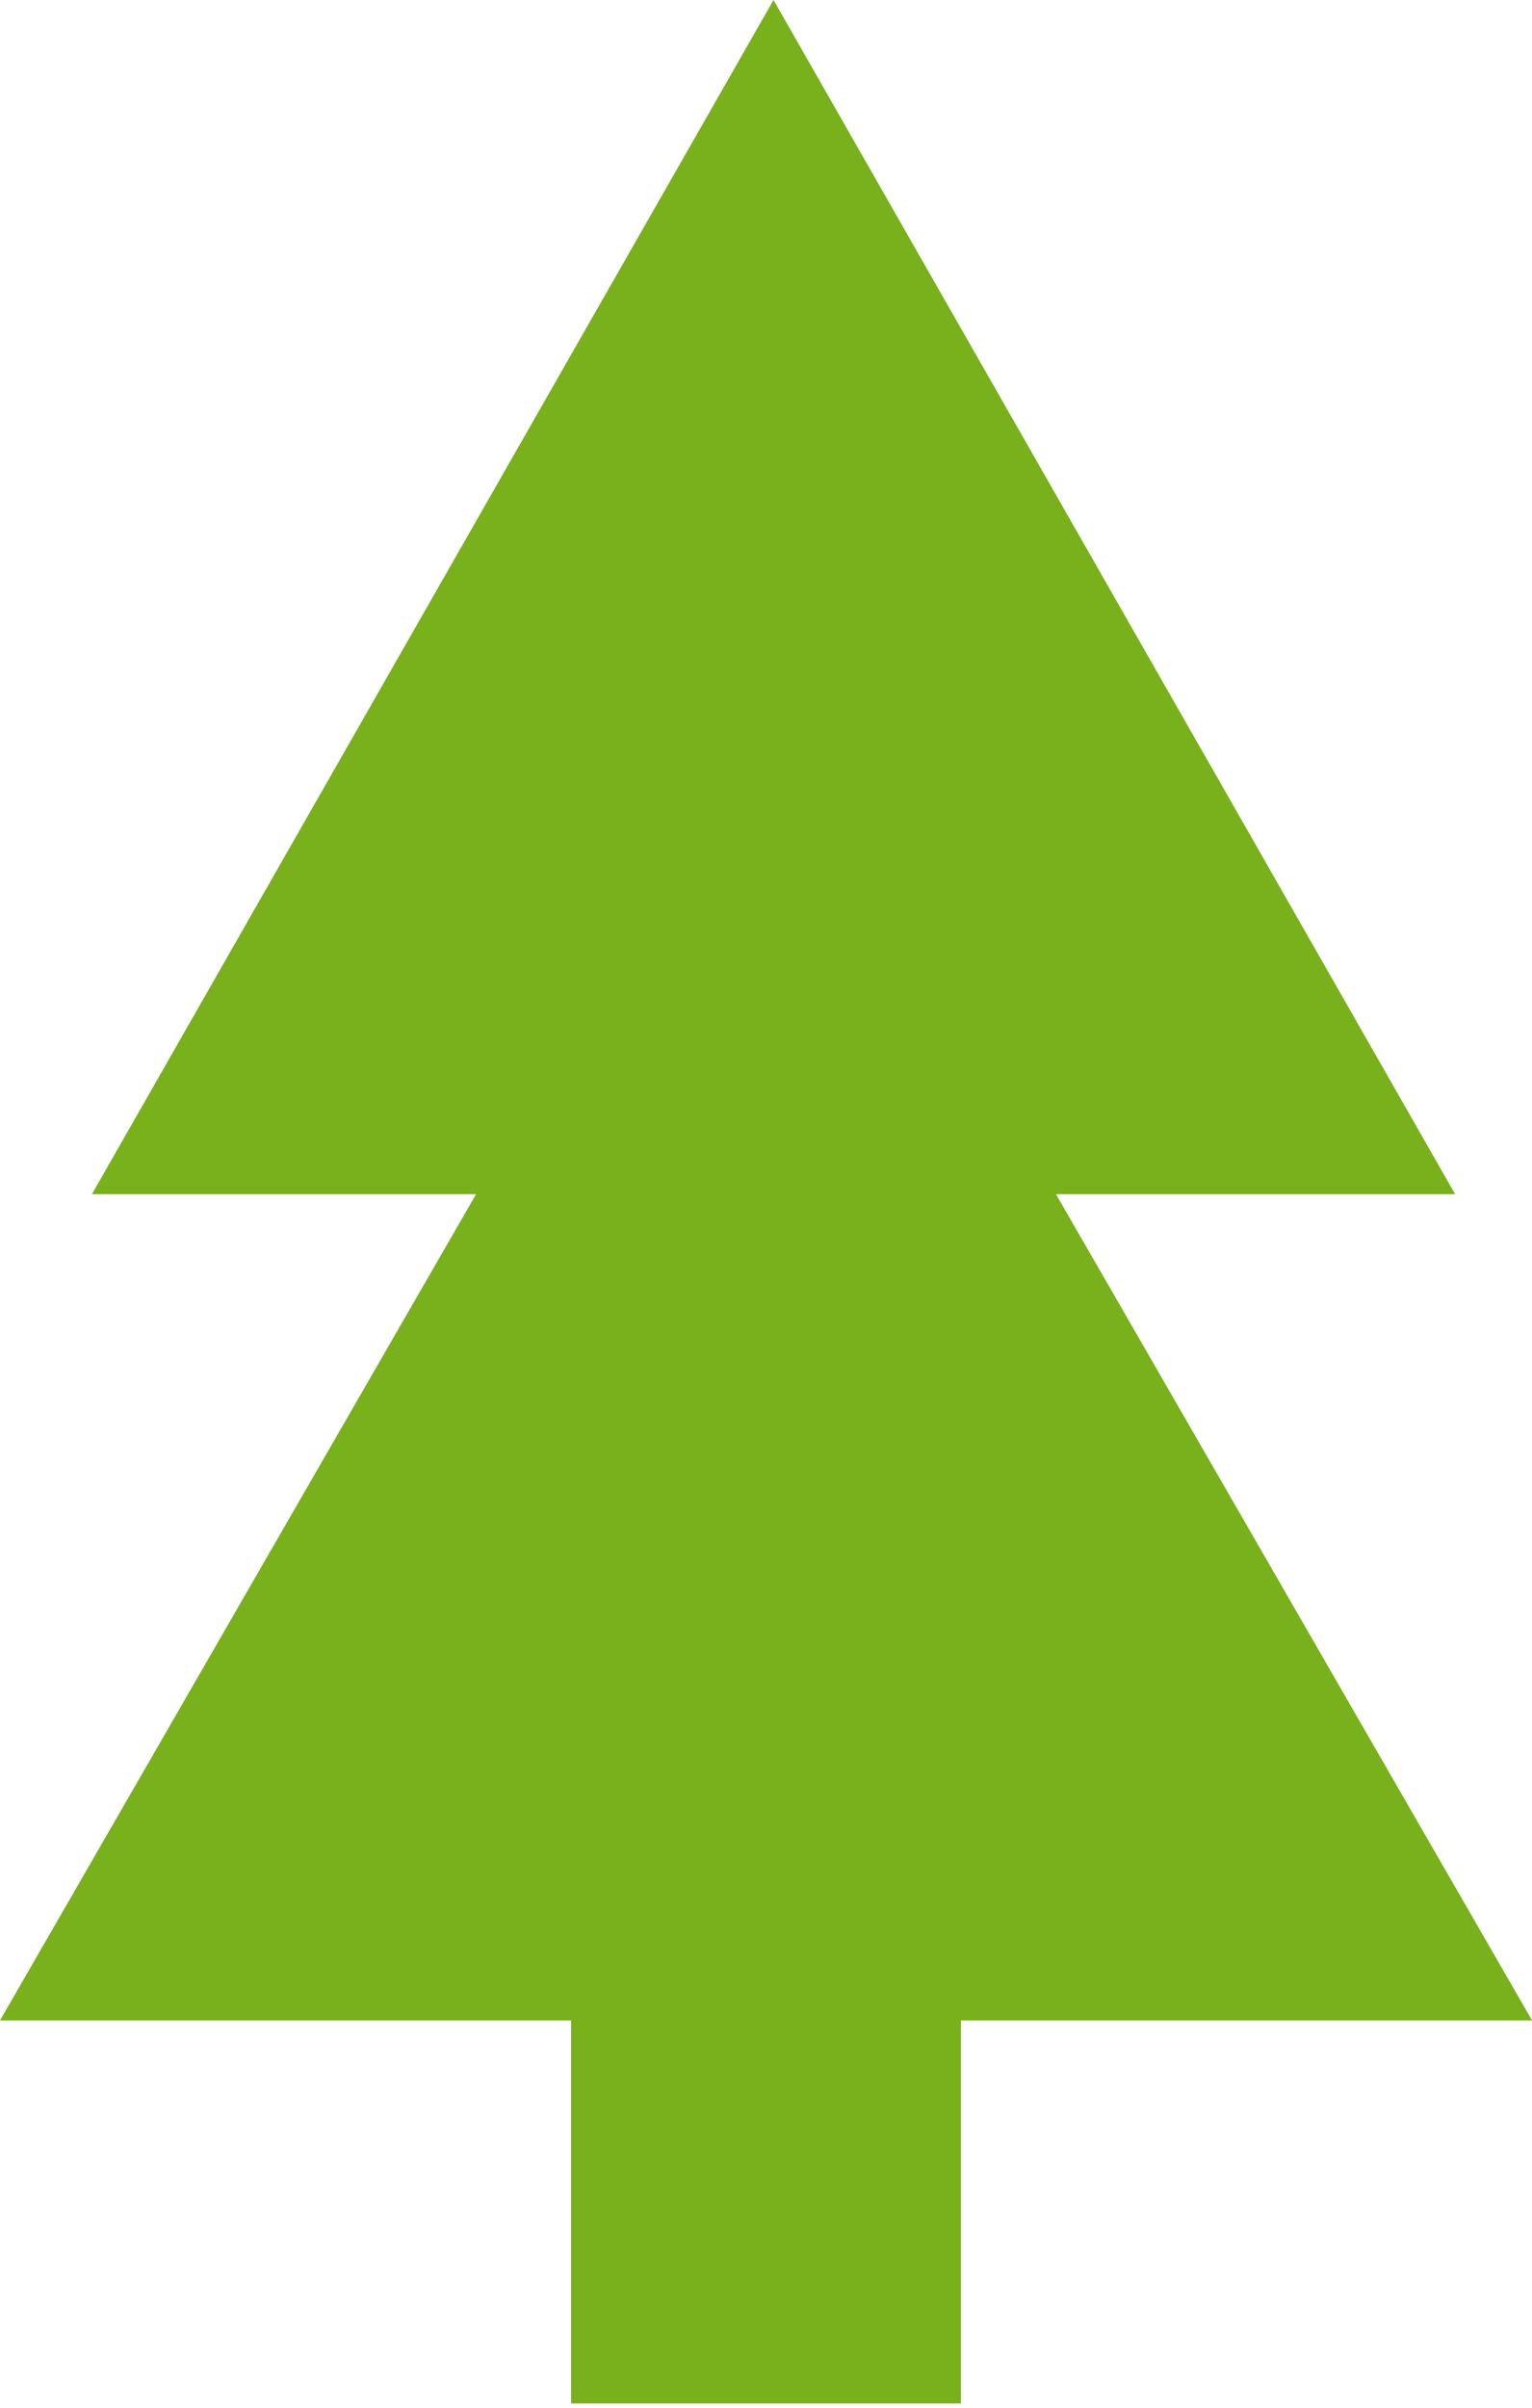 <?xml version="1.0" encoding="UTF-8"?> <svg xmlns="http://www.w3.org/2000/svg" width="177" height="278" viewBox="0 0 177 278" fill="none"> <path d="M168.122 137.887L89.369 0L10.616 137.887H55.001L0 233.28H65.985V277.508H111.02V233.28H177.005L122.005 137.887H168.122Z" fill="#78B11B"></path> </svg> 